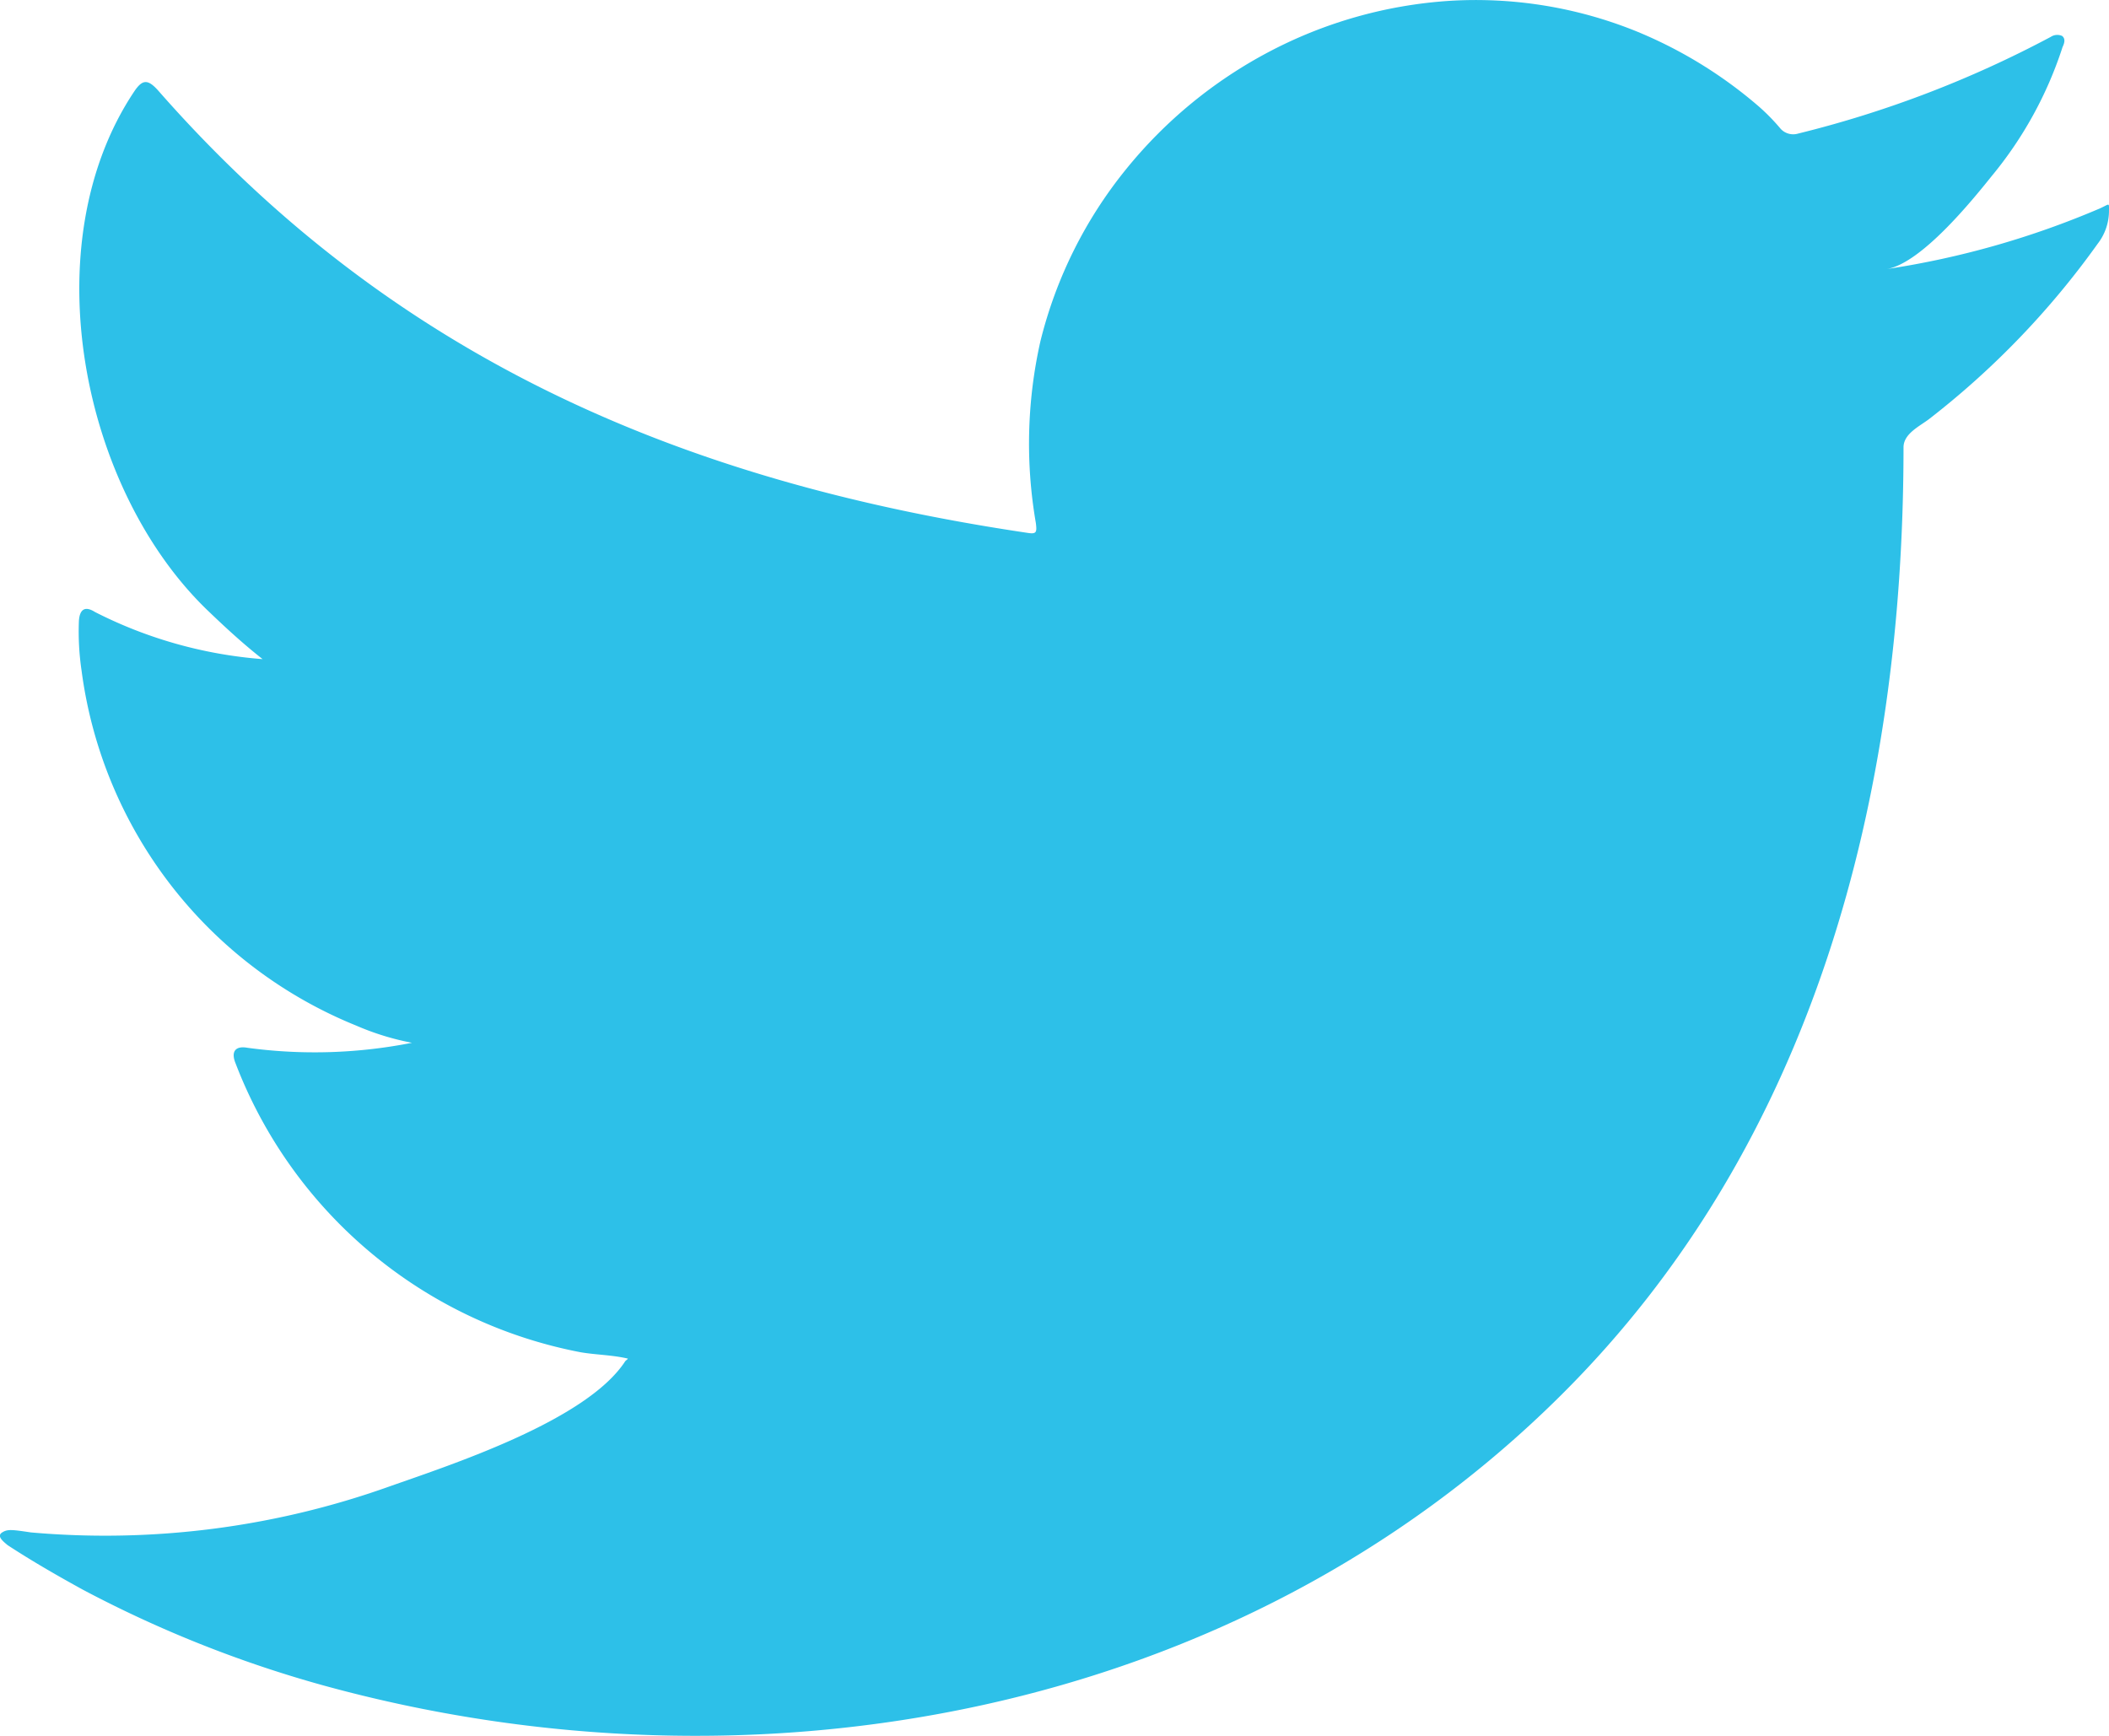 <svg xmlns="http://www.w3.org/2000/svg" xmlns:xlink="http://www.w3.org/1999/xlink" width="123" height="101.245" viewBox="0 0 123 101.245">
  <defs>
    <clipPath id="clip-path">
      <rect id="Rectangle_603" data-name="Rectangle 603" width="123" height="101.245" fill="#2dc0e8"/>
    </clipPath>
  </defs>
  <g id="Group_1854" data-name="Group 1854" transform="translate(0 0)">
    <g id="Group_1688" data-name="Group 1688" transform="translate(0 0)" clip-path="url(#clip-path)">
      <path id="Path_3308" data-name="Path 3308" d="M123,12.255a3.131,3.131,0,0,1-.657,1.957,48.764,48.764,0,0,1-9.826,10.221c-.562.429-1.5.859-1.5,1.657,0,20.308-5.181,40.6-19.991,55.3-18.849,18.733-47.133,23.824-72.24,16.891A69.438,69.438,0,0,1,4.8,92.7c-1.472-.811-2.923-1.644-4.348-2.576-.361-.292-.631-.554-.322-.747s.549-.167,1.666,0a49.284,49.284,0,0,0,20.9-2.674c3.657-1.288,11.5-3.842,13.762-7.3.056-.077.107-.077.163-.163-.91-.215-1.829-.215-2.747-.369A26.982,26.982,0,0,1,13.733,62c-.27-.67,0-1.017.7-.889a29.148,29.148,0,0,0,9.594-.292,15.337,15.337,0,0,1-3.245-1A25.993,25.993,0,0,1,4.758,39.11a15.629,15.629,0,0,1-.155-2.9c.047-.67.348-.889.94-.515a25.845,25.845,0,0,0,9.774,2.747c-1.095-.859-2.121-1.8-3.108-2.747C4.758,28.636,1.86,14.273,7.827,5.336c.485-.725.8-.725,1.4-.056C22.851,20.815,39.644,28.065,59.9,31.074c.541.086.588,0,.511-.588a27.148,27.148,0,0,1,.27-10.59A25.7,25.7,0,0,1,65.682,9.86a26.8,26.8,0,0,1,8.383-6.868,26.242,26.242,0,0,1,10.4-2.94A24.954,24.954,0,0,1,95.417,1.816,26,26,0,0,1,102.569,6.2a12.041,12.041,0,0,1,1.288,1.318,1,1,0,0,0,1.017.27,63.576,63.576,0,0,0,14.732-5.64.689.689,0,0,1,.657-.056c.215.163.137.429.03.648a22.82,22.82,0,0,1-4.134,7.529c-1.172,1.464-4.112,5.082-6.117,5.422a50.828,50.828,0,0,0,12.449-3.546c.5-.232.511-.322.511,0Z" transform="translate(-0.001 0.002)" fill="#2dc0e8"/>
    </g>
  </g>
</svg>
